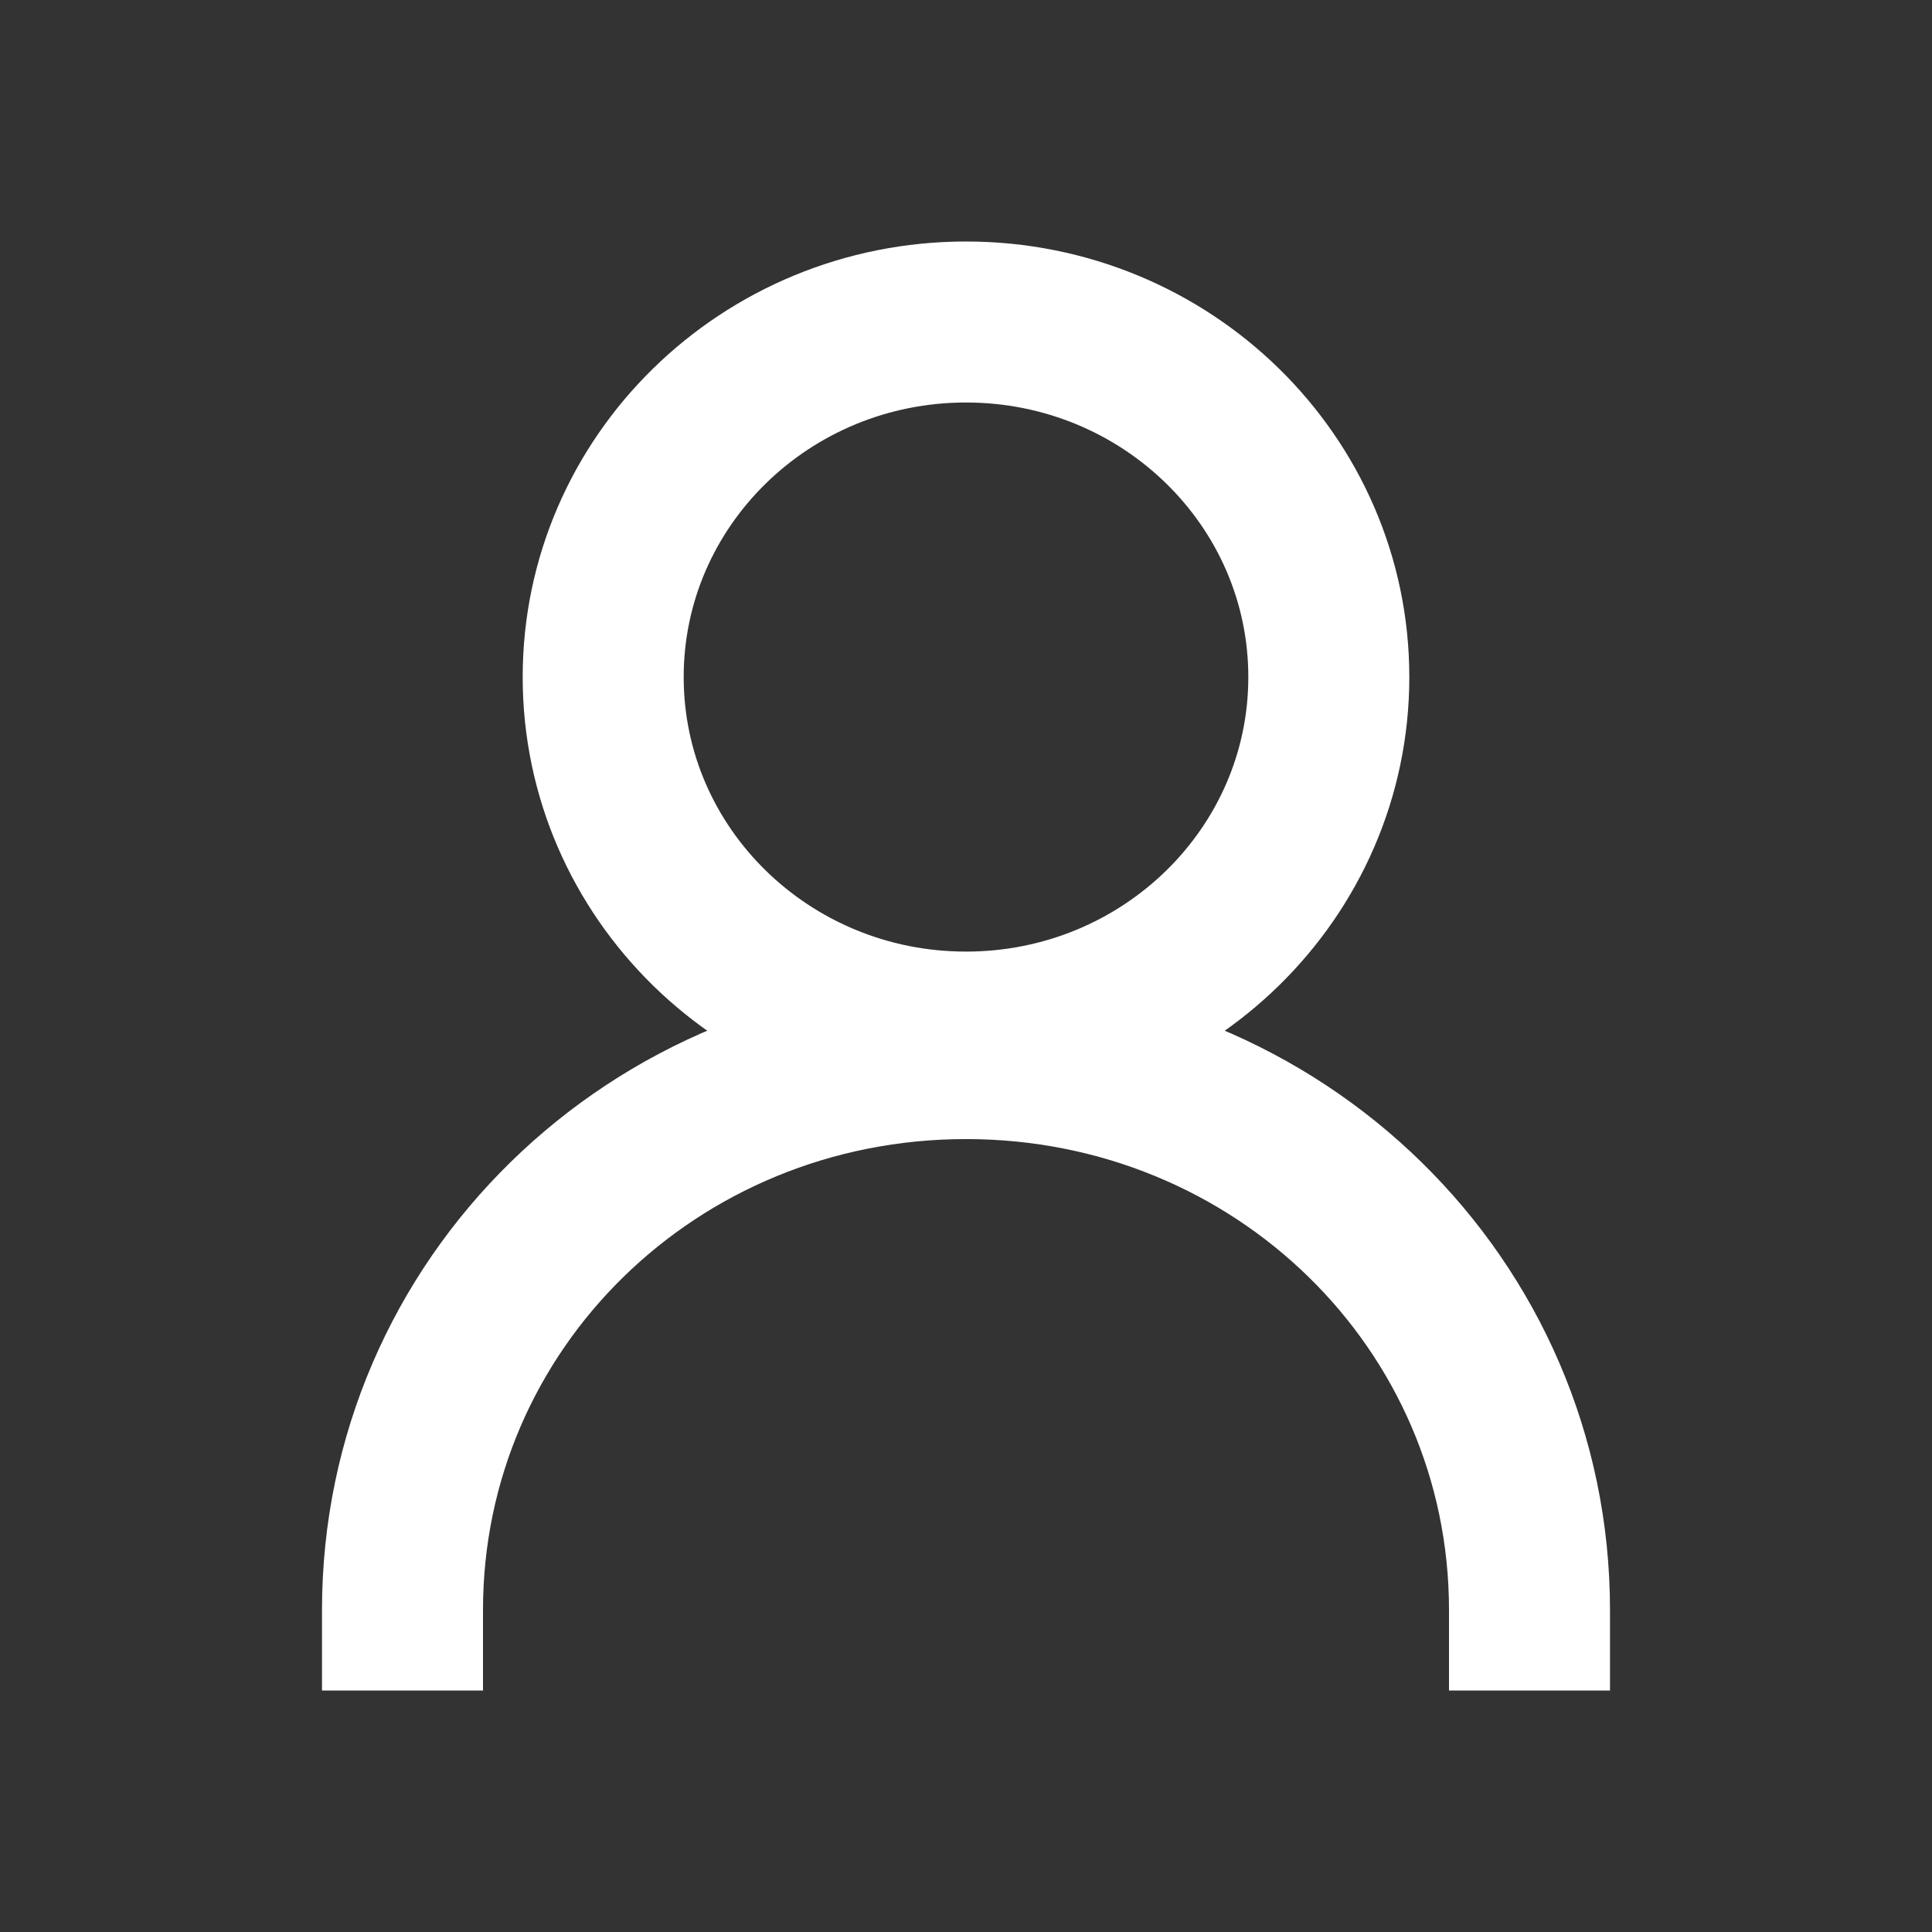 <svg width="24" height="24" viewBox="0 0 24 24" fill="none" xmlns="http://www.w3.org/2000/svg">
<rect x="0" y="0" width="24" height="24" fill="#333333" stroke="none"/>
<path d="M5 20C5 16.199 8.116 13.15 12 13.15C15.884 13.15 19 16.199 19 20M16.507 8.411C16.507 10.846 14.489 12.821 12 12.821C9.511 12.821 7.493 10.846 7.493 8.411C7.493 5.975 9.511 4 12 4C14.489 4 16.507 5.975 16.507 8.411Z" stroke="white" stroke-width="2" stroke-miterlimit="10" stroke-linecap="square" stroke-linejoin="round"/>
</svg>
